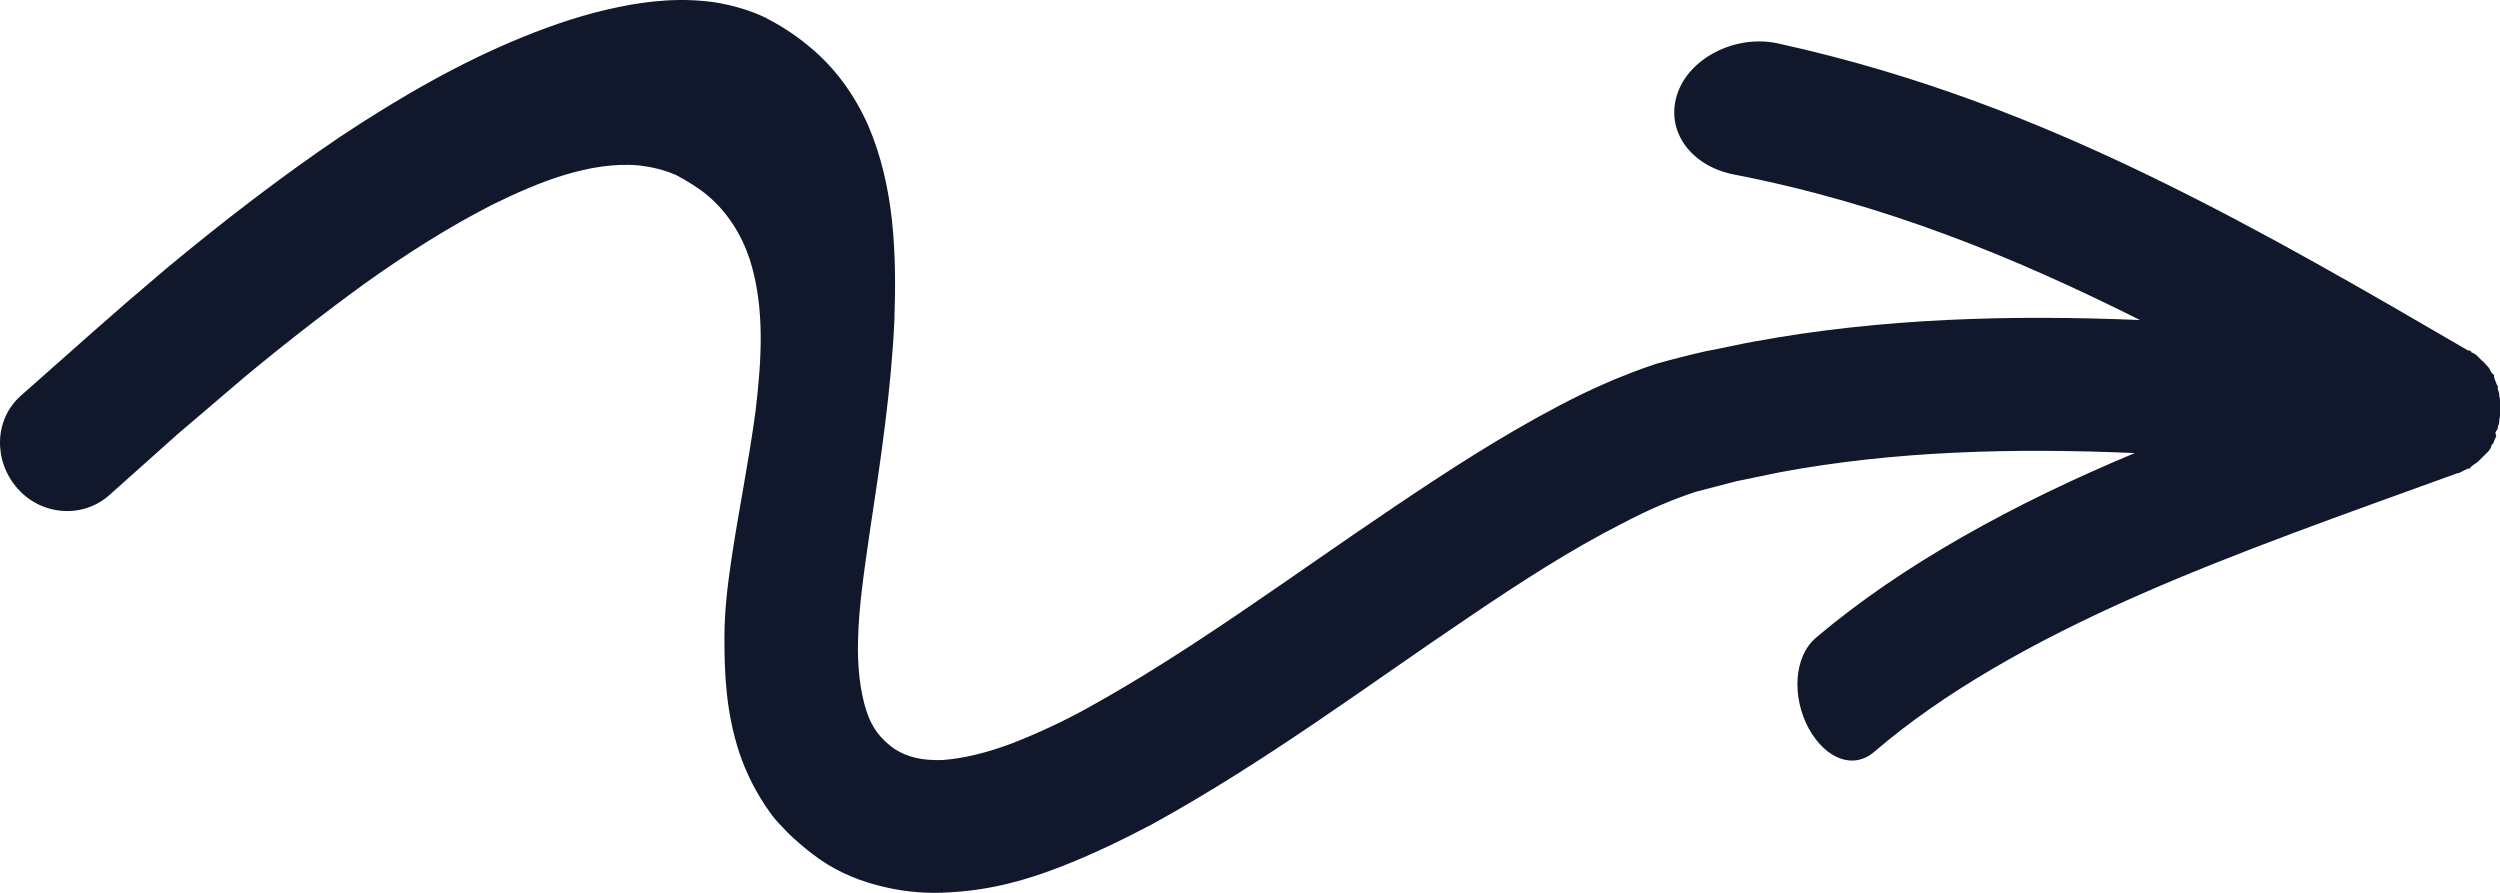 <svg width="126" height="45" viewBox="0 0 126 45" fill="none" xmlns="http://www.w3.org/2000/svg">
<path d="M125.775 21.86V21.785C125.813 21.71 125.85 21.673 125.888 21.598V21.523C125.925 21.41 125.963 21.336 125.963 21.223C125.963 21.111 126 21.036 126 20.924V20.849C126 20.736 126 20.661 126 20.549C126 20.437 126 20.362 126 20.249V20.174C126 20.099 126 20.062 125.963 19.987V19.912C125.963 19.8 125.925 19.725 125.888 19.612V19.5C125.888 19.425 125.85 19.388 125.813 19.35V19.275C125.738 19.2 125.738 19.088 125.701 19.013V18.901C125.588 18.826 125.551 18.751 125.514 18.676C125.476 18.601 125.439 18.526 125.364 18.451L125.289 18.376C125.214 18.301 125.177 18.226 125.102 18.189C125.027 18.114 124.99 18.077 124.915 18.002L124.84 17.927C124.765 17.852 124.691 17.814 124.616 17.777H124.578C124.541 17.702 124.504 17.665 124.429 17.665H124.391C119.303 14.705 114.178 11.709 108.566 8.974C102.954 6.239 96.781 3.767 89.636 2.194C87.466 1.707 85.071 2.943 84.51 4.816C83.949 6.689 85.296 8.375 87.353 8.787C95.098 10.285 101.72 13.057 107.855 16.129C101.458 15.867 94.911 16.016 88.401 17.215C87.578 17.365 86.792 17.552 85.969 17.702C85.146 17.889 84.398 18.077 83.463 18.339C81.667 18.938 80.096 19.65 78.599 20.436C75.606 22.01 72.912 23.77 70.294 25.531C65.056 29.052 60.043 32.798 54.88 35.645C53.608 36.357 52.298 36.956 51.064 37.443C49.792 37.93 48.557 38.23 47.51 38.305C46.462 38.342 45.714 38.155 45.078 37.743C44.404 37.256 43.956 36.731 43.656 35.795C43.357 34.858 43.207 33.622 43.245 32.274C43.282 30.513 43.581 28.603 43.843 26.767C44.404 23.096 44.928 19.5 45.078 16.129C45.19 12.757 45.078 9.423 43.769 6.352C43.095 4.816 42.085 3.392 40.738 2.306C40.065 1.744 39.354 1.295 38.568 0.883C37.783 0.508 36.96 0.283 36.136 0.134C34.453 -0.129 32.769 0.021 31.161 0.358C29.515 0.695 27.943 1.22 26.372 1.857C23.229 3.13 20.162 4.891 17.169 6.876C14.176 8.899 11.258 11.147 8.414 13.507L6.394 15.23L4.598 16.803L1.044 19.95C-0.303 21.148 -0.34 23.246 0.894 24.632C2.129 26.018 4.224 26.13 5.534 24.932L8.975 21.86L10.734 20.362L12.268 19.051C14.251 17.402 16.271 15.829 18.328 14.331C20.424 12.832 22.593 11.446 24.875 10.285C26.035 9.723 27.195 9.199 28.43 8.824C29.664 8.45 30.936 8.225 32.208 8.337C32.844 8.412 33.48 8.562 34.079 8.824C34.64 9.124 35.201 9.461 35.688 9.873C36.66 10.697 37.371 11.821 37.783 13.057C38.568 15.529 38.381 18.151 38.082 20.699C37.745 23.246 37.221 25.756 36.847 28.303C36.66 29.577 36.511 30.813 36.511 32.161C36.511 33.959 36.586 35.87 37.259 37.93C37.596 38.941 38.119 39.99 38.793 40.927C38.98 41.189 39.13 41.376 39.391 41.639C39.466 41.714 39.803 42.088 39.99 42.238C40.401 42.612 40.85 42.987 41.337 43.324C42.309 43.998 43.432 44.448 44.592 44.71C45.714 44.972 46.836 45.047 47.884 44.972C49.979 44.86 51.775 44.336 53.421 43.699C55.067 43.062 56.601 42.313 58.097 41.526C63.934 38.305 68.947 34.521 74.072 31.075C76.616 29.352 79.16 27.704 81.742 26.393C83.014 25.718 84.323 25.156 85.483 24.782C86.044 24.632 86.792 24.445 87.503 24.257C88.214 24.108 88.925 23.958 89.673 23.808C95.472 22.722 101.495 22.572 107.593 22.834C101.495 25.381 95.883 28.453 91.544 32.124C90.384 33.098 90.309 35.158 91.169 36.731C92.03 38.267 93.414 38.792 94.462 37.893C97.941 34.896 102.543 32.311 107.631 30.064C112.719 27.816 118.293 25.868 123.868 23.845H123.905C123.942 23.845 124.017 23.808 124.055 23.77H124.092C124.167 23.695 124.279 23.695 124.354 23.621H124.466C124.541 23.508 124.616 23.471 124.653 23.433C124.728 23.396 124.803 23.321 124.878 23.283L124.952 23.209C125.027 23.134 125.065 23.096 125.14 23.021C125.214 22.946 125.252 22.909 125.327 22.834L125.401 22.759C125.476 22.684 125.514 22.609 125.551 22.534C125.551 22.422 125.626 22.384 125.663 22.347L125.701 22.235C125.738 22.16 125.776 22.047 125.813 21.972L125.775 21.86Z" fill="#11182C"/>
</svg>
